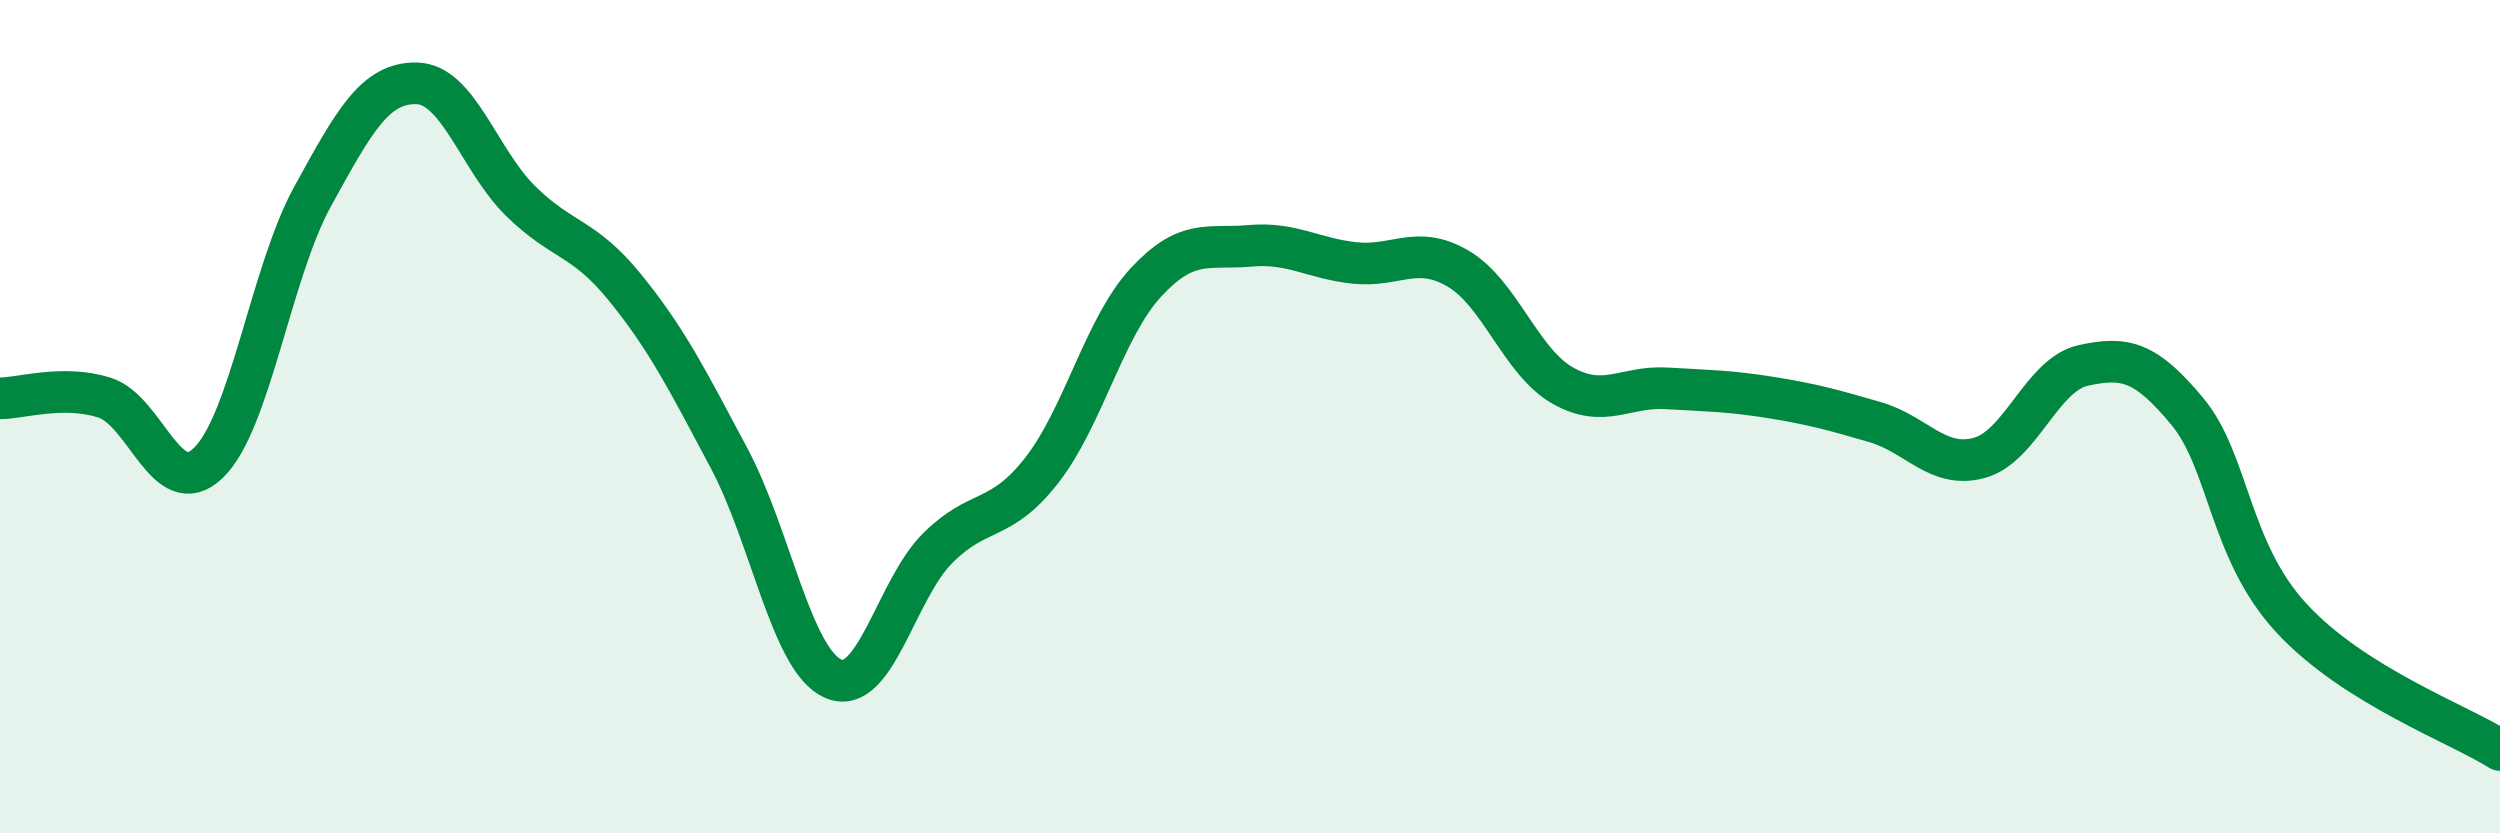 
    <svg width="60" height="20" viewBox="0 0 60 20" xmlns="http://www.w3.org/2000/svg">
      <path
        d="M 0,9.56 C 0.5,9.56 1.5,9.23 2.5,9.54 C 3.5,9.85 4,12.07 5,11.11 C 6,10.15 6.5,6.54 7.5,4.72 C 8.5,2.9 9,1.98 10,2 C 11,2.02 11.5,3.85 12.5,4.83 C 13.5,5.81 14,5.67 15,6.9 C 16,8.13 16.5,9.12 17.5,11 C 18.5,12.88 19,15.86 20,16.29 C 21,16.72 21.5,14.16 22.5,13.16 C 23.5,12.16 24,12.57 25,11.29 C 26,10.01 26.5,7.86 27.5,6.78 C 28.5,5.7 29,5.99 30,5.9 C 31,5.81 31.5,6.2 32.5,6.31 C 33.5,6.42 34,5.86 35,6.45 C 36,7.04 36.5,8.68 37.5,9.25 C 38.5,9.82 39,9.26 40,9.32 C 41,9.38 41.5,9.38 42.5,9.54 C 43.5,9.7 44,9.84 45,10.13 C 46,10.42 46.5,11.26 47.5,10.99 C 48.5,10.72 49,8.99 50,8.77 C 51,8.55 51.5,8.67 52.5,9.88 C 53.5,11.09 53.5,13.22 55,14.84 C 56.5,16.46 59,17.37 60,18L60 20L0 20Z"
        fill="#008740"
        opacity="0.1"
        stroke-linecap="round"
        stroke-linejoin="round"
      />
      <path
        d="M 0,9.56 C 0.5,9.56 1.5,9.23 2.5,9.54 C 3.5,9.85 4,12.07 5,11.11 C 6,10.15 6.5,6.54 7.5,4.72 C 8.5,2.9 9,1.98 10,2 C 11,2.02 11.5,3.85 12.5,4.83 C 13.5,5.81 14,5.67 15,6.9 C 16,8.13 16.5,9.12 17.5,11 C 18.5,12.88 19,15.86 20,16.29 C 21,16.72 21.5,14.16 22.5,13.16 C 23.5,12.16 24,12.57 25,11.29 C 26,10.01 26.5,7.86 27.5,6.78 C 28.5,5.7 29,5.99 30,5.9 C 31,5.81 31.5,6.2 32.5,6.31 C 33.5,6.42 34,5.86 35,6.45 C 36,7.04 36.5,8.68 37.5,9.25 C 38.5,9.82 39,9.26 40,9.32 C 41,9.38 41.5,9.38 42.5,9.54 C 43.5,9.7 44,9.84 45,10.13 C 46,10.42 46.5,11.26 47.5,10.99 C 48.5,10.72 49,8.99 50,8.77 C 51,8.55 51.5,8.67 52.5,9.88 C 53.5,11.09 53.5,13.22 55,14.84 C 56.5,16.46 59,17.37 60,18"
        stroke="#008740"
        stroke-width="1"
        fill="none"
        stroke-linecap="round"
        stroke-linejoin="round"
      />
    </svg>
  